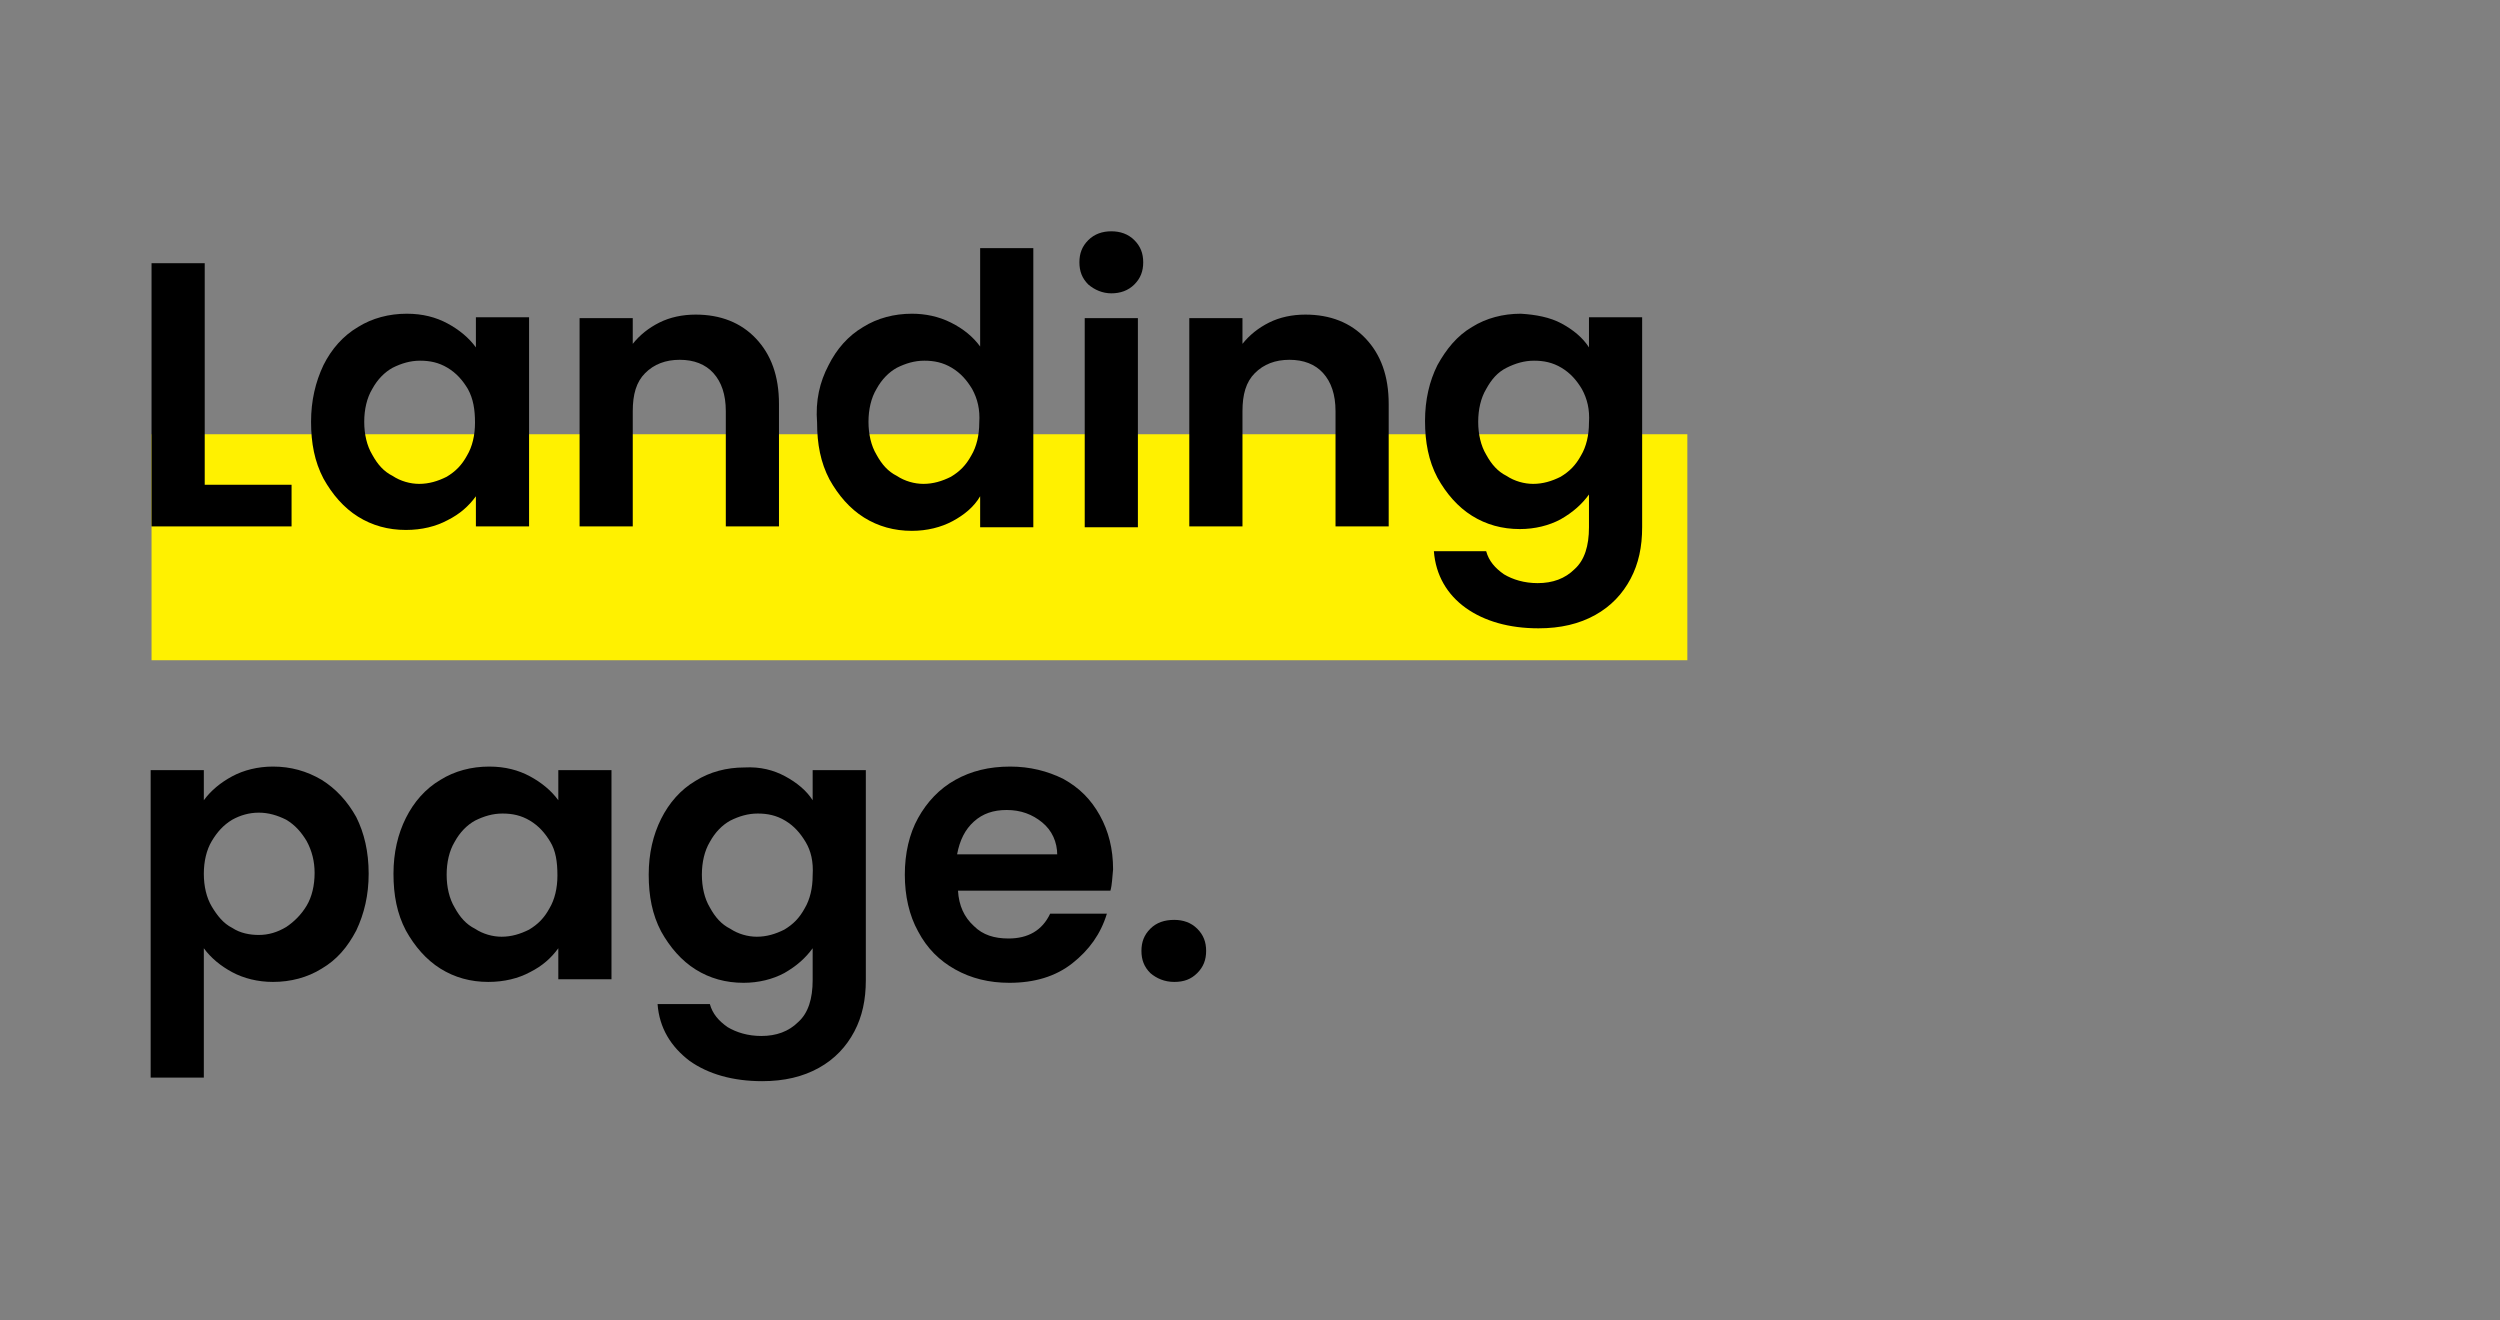 <?xml version="1.0" encoding="utf-8"?>
<!-- Generator: Adobe Illustrator 26.5.0, SVG Export Plug-In . SVG Version: 6.00 Build 0)  -->
<svg version="1.1" id="Capa_1" xmlns="http://www.w3.org/2000/svg" xmlns:xlink="http://www.w3.org/1999/xlink" x="0px" y="0px"
	 width="282.1px" height="149px" viewBox="0 0 282.1 149" style="enable-background:new 0 0 282.1 149;" xml:space="preserve">
<rect x="0" y="0" width="282.1" height="149" fill="#808080" stroke="none"/>
<style type="text/css">
	.st0{fill:#FFF100;}
</style>
<rect x="17.1" y="49" class="st0" width="173.3" height="25.5"/>
<g>
	<path d="M23.1,54.7h9.8v4.7H17.1V29.7h6V54.7z"/>
	<path d="M36.5,41.2c0.9-1.8,2.2-3.3,3.9-4.3c1.6-1,3.5-1.5,5.5-1.5c1.8,0,3.3,0.4,4.6,1.1c1.3,0.7,2.4,1.6,3.2,2.7v-3.4h6v23.6h-6
		V56c-0.8,1.1-1.8,2-3.2,2.7c-1.3,0.7-2.9,1.1-4.7,1.1c-2,0-3.8-0.5-5.4-1.5c-1.6-1-2.9-2.5-3.9-4.3c-1-1.9-1.4-4-1.4-6.4
		C35.1,45.2,35.6,43.1,36.5,41.2z M52.8,43.9c-0.6-1-1.3-1.8-2.3-2.4c-1-0.6-2-0.8-3.1-0.8s-2.1,0.3-3.1,0.8
		c-0.9,0.5-1.7,1.3-2.3,2.4c-0.6,1-0.9,2.3-0.9,3.7c0,1.4,0.3,2.7,0.9,3.7c0.6,1.1,1.3,1.9,2.3,2.4c0.9,0.6,2,0.9,3,0.9
		c1.1,0,2.1-0.3,3.1-0.8c1-0.6,1.7-1.3,2.3-2.4c0.6-1,0.9-2.3,0.9-3.7C53.6,46.2,53.4,45,52.8,43.9z"/>
	<path d="M85.3,38.2c1.7,1.8,2.6,4.2,2.6,7.4v13.8h-6v-13c0-1.9-0.5-3.3-1.4-4.3c-0.9-1-2.2-1.5-3.8-1.5c-1.6,0-2.9,0.5-3.9,1.5
		c-1,1-1.4,2.4-1.4,4.3v13h-6V35.9h6v2.9c0.8-1,1.8-1.8,3-2.4c1.2-0.6,2.6-0.9,4.1-0.9C81.3,35.5,83.6,36.4,85.3,38.2z"/>
	<path d="M93.5,41.2c0.9-1.8,2.2-3.3,3.9-4.3c1.6-1,3.5-1.5,5.5-1.5c1.5,0,3,0.3,4.4,1c1.4,0.7,2.5,1.6,3.3,2.7V28h6v31.5h-6v-3.5
		c-0.7,1.2-1.8,2.1-3.1,2.8c-1.3,0.7-2.9,1.1-4.6,1.1c-2,0-3.8-0.5-5.4-1.5c-1.6-1-2.9-2.5-3.9-4.3c-1-1.9-1.4-4-1.4-6.4
		C92,45.2,92.5,43.1,93.5,41.2z M109.7,43.9c-0.6-1-1.3-1.8-2.3-2.4c-1-0.6-2-0.8-3.1-0.8s-2.1,0.3-3.1,0.8
		c-0.9,0.5-1.7,1.3-2.3,2.4c-0.6,1-0.9,2.3-0.9,3.7c0,1.4,0.3,2.7,0.9,3.7c0.6,1.1,1.3,1.9,2.3,2.4c0.9,0.6,2,0.9,3,0.9
		c1.1,0,2.1-0.3,3.1-0.8c1-0.6,1.7-1.3,2.3-2.4c0.6-1,0.9-2.3,0.9-3.7C110.6,46.2,110.3,45,109.7,43.9z"/>
	<path d="M122.8,32.1c-0.7-0.7-1-1.5-1-2.5c0-1,0.3-1.8,1-2.5c0.7-0.7,1.6-1,2.6-1c1,0,1.9,0.3,2.6,1c0.7,0.7,1,1.5,1,2.5
		c0,1-0.3,1.8-1,2.5c-0.7,0.7-1.6,1-2.6,1C124.4,33.1,123.5,32.7,122.8,32.1z M128.4,35.9v23.6h-6V35.9H128.4z"/>
	<path d="M154.1,38.2c1.7,1.8,2.6,4.2,2.6,7.4v13.8h-6v-13c0-1.9-0.5-3.3-1.4-4.3s-2.2-1.5-3.8-1.5c-1.6,0-2.9,0.5-3.9,1.5
		s-1.4,2.4-1.4,4.3v13h-6V35.9h6v2.9c0.8-1,1.8-1.8,3-2.4c1.2-0.6,2.6-0.9,4.1-0.9C150.1,35.5,152.4,36.4,154.1,38.2z"/>
	<path d="M176.2,36.5c1.3,0.7,2.4,1.6,3.1,2.7v-3.4h6v23.7c0,2.2-0.4,4.1-1.3,5.8c-0.9,1.7-2.2,3.1-4,4.1c-1.8,1-3.9,1.5-6.4,1.5
		c-3.3,0-6.1-0.8-8.2-2.3s-3.4-3.7-3.6-6.4h5.9c0.3,1.1,1,1.9,2,2.6c1,0.6,2.3,1,3.8,1c1.7,0,3.1-0.5,4.2-1.6c1.1-1,1.6-2.6,1.6-4.7
		v-3.7c-0.8,1.1-1.8,2-3.2,2.8c-1.3,0.7-2.9,1.1-4.6,1.1c-2,0-3.8-0.5-5.4-1.5c-1.6-1-2.9-2.5-3.9-4.3c-1-1.9-1.4-4-1.4-6.4
		c0-2.4,0.5-4.5,1.4-6.3c1-1.8,2.2-3.3,3.9-4.3c1.6-1,3.5-1.5,5.5-1.5C173.3,35.5,174.9,35.8,176.2,36.5z M178.5,43.9
		c-0.6-1-1.3-1.8-2.3-2.4c-1-0.6-2-0.8-3.1-0.8c-1.1,0-2.1,0.3-3.1,0.8s-1.7,1.3-2.3,2.4c-0.6,1-0.9,2.3-0.9,3.7
		c0,1.4,0.3,2.7,0.9,3.7c0.6,1.1,1.3,1.9,2.3,2.4c0.9,0.6,2,0.9,3,0.9c1.1,0,2.1-0.3,3.1-0.8c1-0.6,1.7-1.3,2.3-2.4
		c0.6-1,0.9-2.3,0.9-3.7C179.4,46.2,179.1,45,178.5,43.9z"/>
	<path d="M26.2,87.6c1.3-0.7,2.9-1.1,4.6-1.1c2,0,3.8,0.5,5.5,1.5c1.6,1,2.9,2.4,3.9,4.2c0.9,1.8,1.4,3.9,1.4,6.4
		c0,2.4-0.5,4.5-1.4,6.4c-1,1.9-2.2,3.3-3.9,4.3c-1.6,1-3.5,1.5-5.5,1.5c-1.7,0-3.3-0.4-4.6-1.1c-1.3-0.7-2.4-1.6-3.2-2.7v14.6h-6
		V86.9h6v3.4C23.8,89.2,24.9,88.3,26.2,87.6z M34.6,94.9c-0.6-1-1.3-1.8-2.3-2.4c-1-0.5-2-0.8-3.1-0.8c-1.1,0-2.1,0.3-3,0.8
		c-1,0.6-1.7,1.4-2.3,2.4c-0.6,1-0.9,2.3-0.9,3.7c0,1.4,0.3,2.7,0.9,3.7c0.6,1,1.3,1.9,2.3,2.4c0.9,0.6,2,0.8,3,0.8
		c1.1,0,2.1-0.3,3.1-0.9c0.9-0.6,1.7-1.4,2.3-2.4c0.6-1,0.9-2.3,0.9-3.7C35.5,97.2,35.2,96,34.6,94.9z"/>
	<path d="M45.8,92.3c0.9-1.8,2.2-3.3,3.9-4.3c1.6-1,3.5-1.5,5.5-1.5c1.8,0,3.3,0.4,4.6,1.1c1.3,0.7,2.4,1.6,3.2,2.7v-3.4h6v23.6h-6
		V107c-0.8,1.1-1.8,2-3.2,2.7c-1.3,0.7-2.9,1.1-4.7,1.1c-2,0-3.8-0.5-5.4-1.5c-1.6-1-2.9-2.5-3.9-4.3c-1-1.9-1.4-4-1.4-6.4
		C44.4,96.2,44.9,94.1,45.8,92.3z M62.1,95c-0.6-1-1.3-1.8-2.3-2.4c-1-0.6-2-0.8-3.1-0.8s-2.1,0.3-3.1,0.8c-0.9,0.5-1.7,1.3-2.3,2.4
		c-0.6,1-0.9,2.3-0.9,3.7c0,1.4,0.3,2.7,0.9,3.7c0.6,1.1,1.3,1.9,2.3,2.4c0.9,0.6,2,0.9,3,0.9c1.1,0,2.1-0.3,3.1-0.8
		c1-0.6,1.7-1.3,2.3-2.4c0.6-1,0.9-2.3,0.9-3.7C62.9,97.2,62.7,96,62.1,95z"/>
	<path d="M88.6,87.6c1.3,0.7,2.4,1.6,3.1,2.7v-3.4h6v23.7c0,2.2-0.4,4.1-1.3,5.8c-0.9,1.7-2.2,3.1-4,4.1c-1.8,1-3.9,1.5-6.4,1.5
		c-3.3,0-6.1-0.8-8.2-2.3c-2.1-1.6-3.4-3.7-3.6-6.4h5.9c0.3,1.1,1,1.9,2,2.6c1,0.6,2.3,1,3.8,1c1.7,0,3.1-0.5,4.2-1.6
		c1.1-1,1.6-2.6,1.6-4.7V107c-0.8,1.1-1.8,2-3.2,2.8c-1.3,0.7-2.9,1.1-4.6,1.1c-2,0-3.8-0.5-5.4-1.5c-1.6-1-2.9-2.5-3.9-4.3
		c-1-1.9-1.4-4-1.4-6.4c0-2.4,0.5-4.5,1.4-6.3c0.9-1.8,2.2-3.3,3.9-4.3c1.6-1,3.5-1.5,5.5-1.5C85.8,86.5,87.3,86.9,88.6,87.6z
		 M90.9,95c-0.6-1-1.3-1.8-2.3-2.4c-1-0.6-2-0.8-3.1-0.8s-2.1,0.3-3.1,0.8c-0.9,0.5-1.7,1.3-2.3,2.4c-0.6,1-0.9,2.3-0.9,3.7
		c0,1.4,0.3,2.7,0.9,3.7c0.6,1.1,1.3,1.9,2.3,2.4c0.9,0.6,2,0.9,3,0.9c1.1,0,2.1-0.3,3.1-0.8c1-0.6,1.7-1.3,2.3-2.4
		c0.6-1,0.9-2.3,0.9-3.7C91.8,97.2,91.5,96,90.9,95z"/>
	<path d="M125.3,100.5h-17.2c0.1,1.7,0.7,3,1.8,4c1,1,2.3,1.4,3.9,1.4c2.2,0,3.8-0.9,4.7-2.8h6.4c-0.7,2.3-2,4.1-3.9,5.6
		c-1.9,1.5-4.3,2.2-7.1,2.2c-2.3,0-4.3-0.5-6.1-1.5c-1.8-1-3.2-2.4-4.2-4.3c-1-1.8-1.5-4-1.5-6.4c0-2.4,0.5-4.6,1.5-6.4
		c1-1.8,2.4-3.3,4.2-4.3c1.8-1,3.8-1.5,6.2-1.5c2.2,0,4.2,0.5,6,1.4c1.8,1,3.1,2.3,4.1,4.1c1,1.8,1.5,3.8,1.5,6.1
		C125.5,99,125.5,99.8,125.3,100.5z M119.3,96.5c0-1.5-0.6-2.8-1.7-3.7c-1.1-0.9-2.4-1.4-4-1.4c-1.5,0-2.7,0.4-3.7,1.3
		c-1,0.9-1.6,2.1-1.9,3.7H119.3z"/>
	<path d="M129.8,109.8c-0.7-0.7-1-1.5-1-2.5s0.3-1.8,1-2.5c0.7-0.7,1.6-1,2.7-1c1,0,1.9,0.3,2.6,1c0.7,0.7,1,1.5,1,2.5
		s-0.3,1.8-1,2.5c-0.7,0.7-1.5,1-2.6,1C131.4,110.8,130.5,110.4,129.8,109.8z"/>
</g>
</svg>

